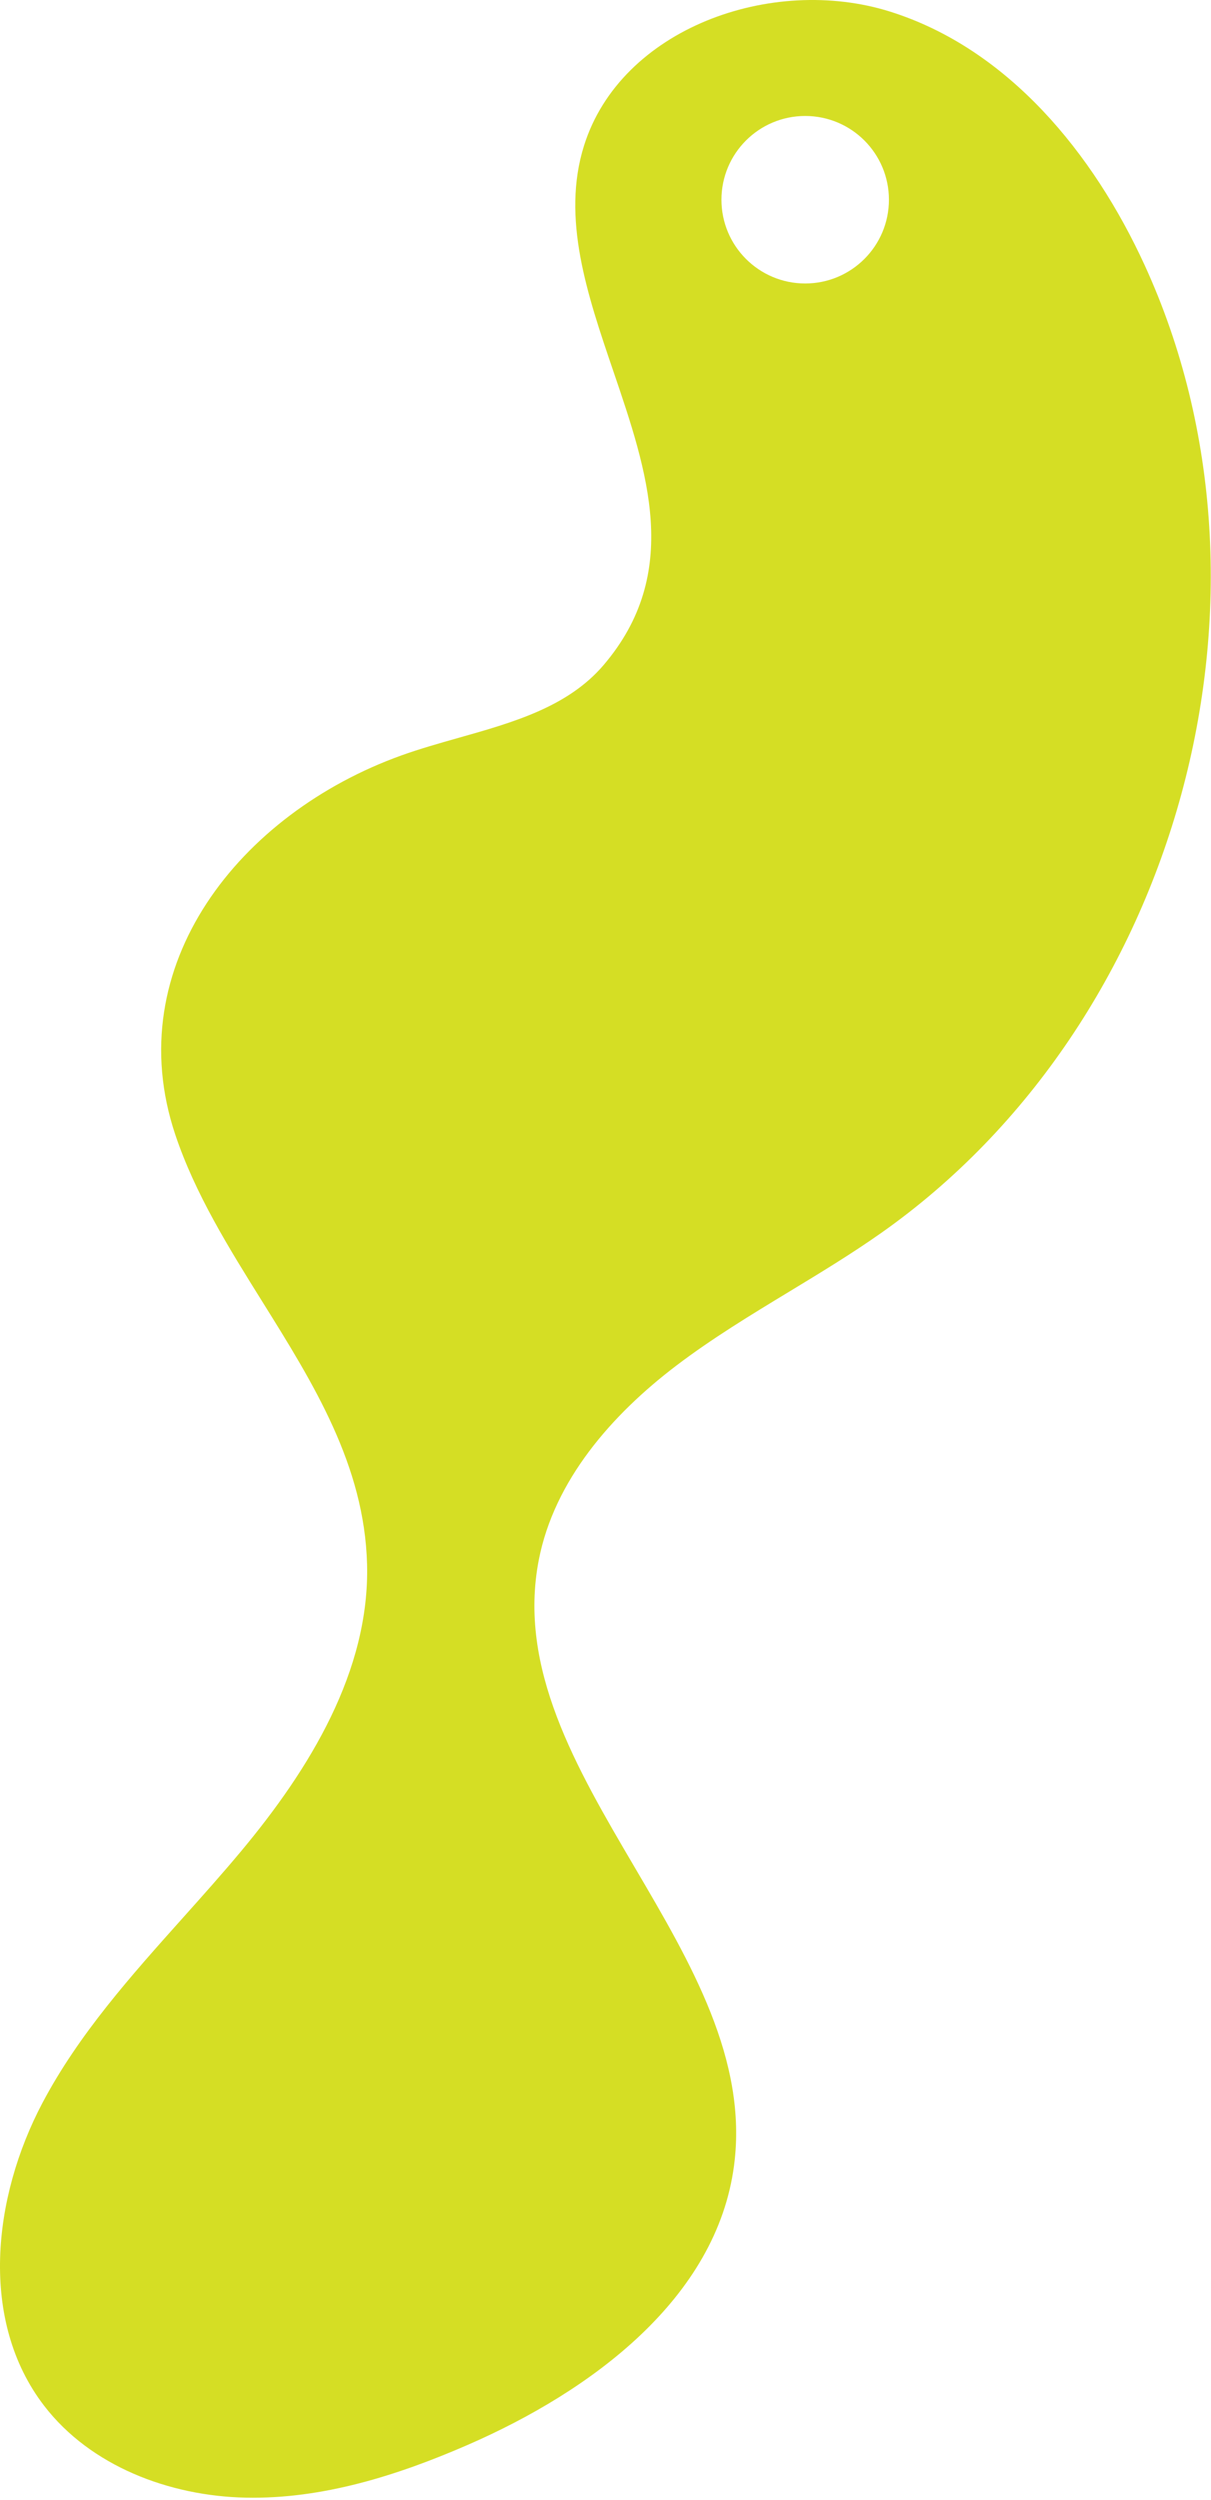 <svg width="94" height="194" viewBox="0 0 94 194" fill="none" xmlns="http://www.w3.org/2000/svg">
<path fill-rule="evenodd" clip-rule="evenodd" d="M47.603 28.792C45.584 22.865 43.566 16.937 45.331 11.309C48.185 2.205 59.909 -1.983 69.088 0.901C78.268 3.788 84.876 11.91 88.855 20.59C100.586 46.181 91.533 79.4 68.39 95.692C66.083 97.317 63.665 98.782 61.248 100.248C58.258 102.061 55.269 103.874 52.49 105.985C47.466 109.805 43.025 114.894 41.824 121.049C40.184 129.459 44.714 137.17 49.266 144.916C53.646 152.371 58.045 159.859 56.981 168.035C55.635 178.364 45.919 185.556 36.285 189.748C30.841 192.115 25.023 193.957 19.079 193.834C13.135 193.711 7.019 191.381 3.422 186.698C-1.638 180.108 -0.578 170.523 3.3 163.189C6.113 157.871 10.152 153.357 14.19 148.842C15.72 147.132 17.249 145.422 18.712 143.669C24.037 137.286 28.709 129.667 28.492 121.394C28.293 113.731 24.343 107.398 20.386 101.055C17.764 96.853 15.14 92.646 13.602 88.044C9.221 74.937 18.617 63.128 31.168 58.622C32.6 58.108 34.099 57.684 35.601 57.259C39.835 56.063 44.081 54.863 46.853 51.612C52.942 44.469 50.273 36.631 47.603 28.792ZM62.5 22C66.09 22 69 19.09 69 15.5C69 11.91 66.09 9 62.5 9C58.91 9 56 11.91 56 15.5C56 19.09 58.91 22 62.5 22Z" fill="#D5DE24"/>
</svg>
